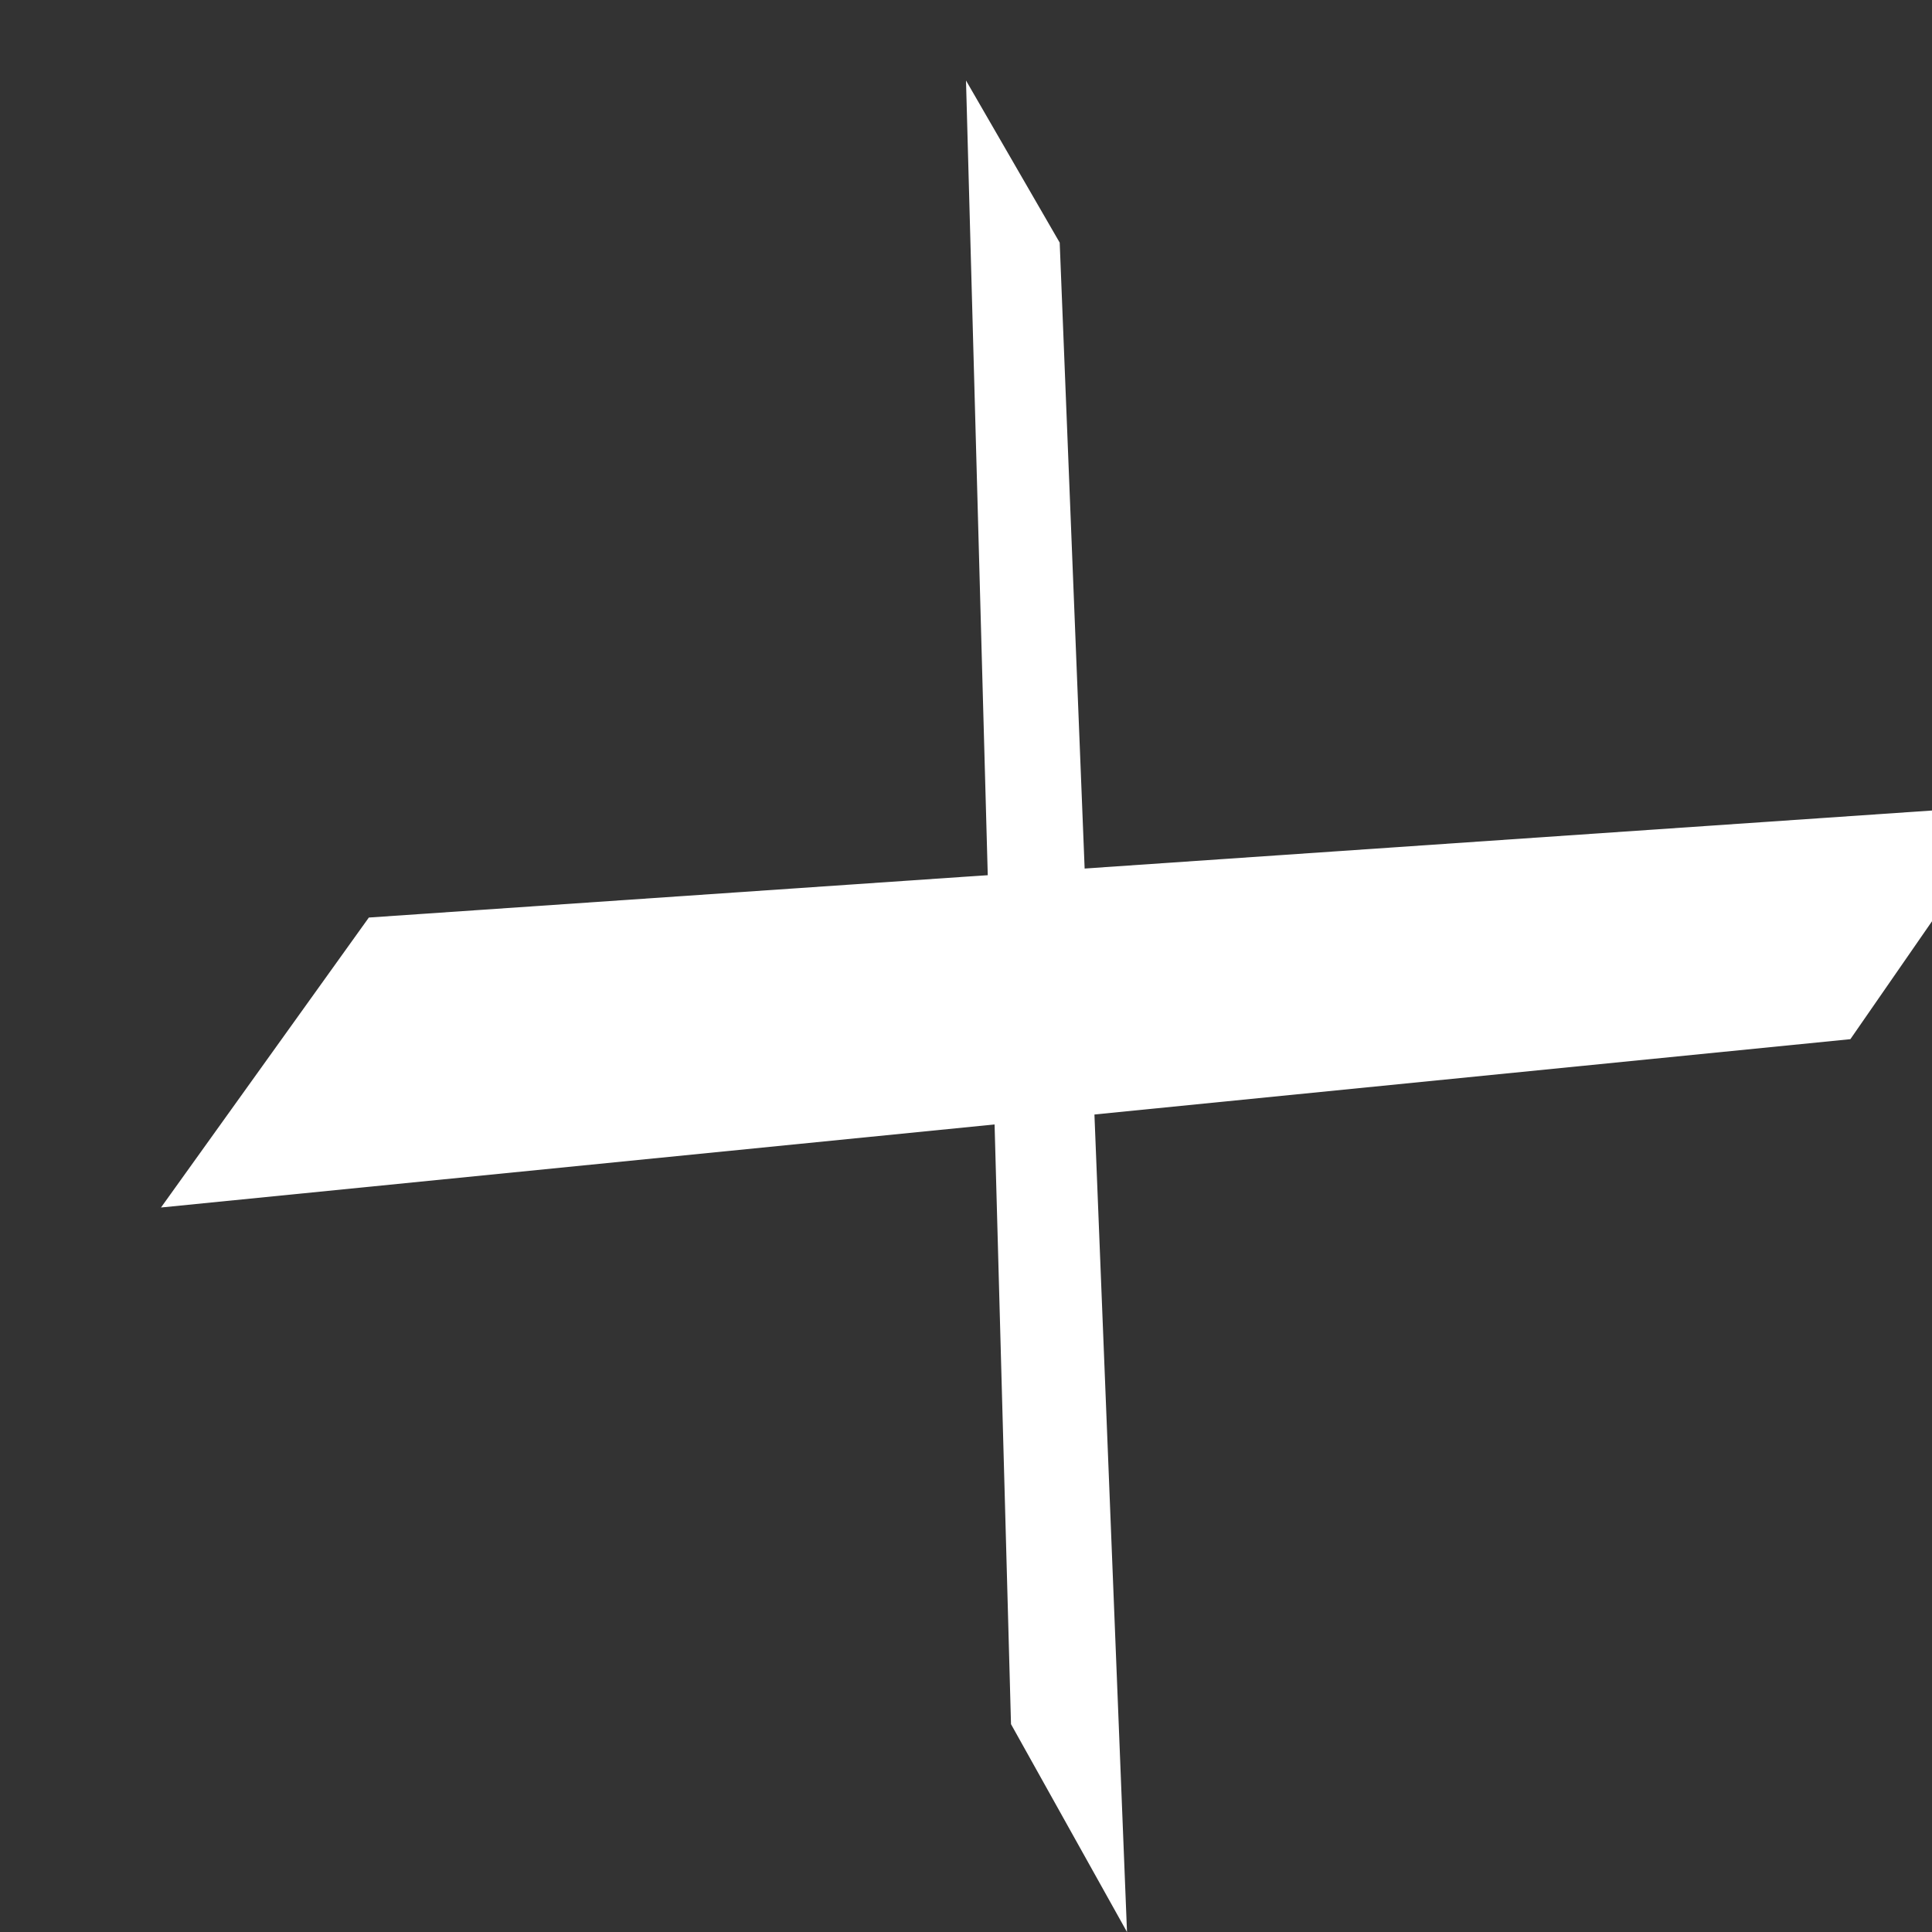 <svg width="24" height="24" viewBox="0 0 24 24" fill="none" xmlns="http://www.w3.org/2000/svg">
<rect x="0" y="0" width="24" height="24" fill="#333333" stroke="none"/>
<path d="M22.986 12.909L2 15L4.582 11.398L25 10L22.986 12.909Z" fill="white"/>
<path d="M13.164 3.014L14 24L12.559 21.418L12 1L13.164 3.014Z" fill="white"/>
</svg>
